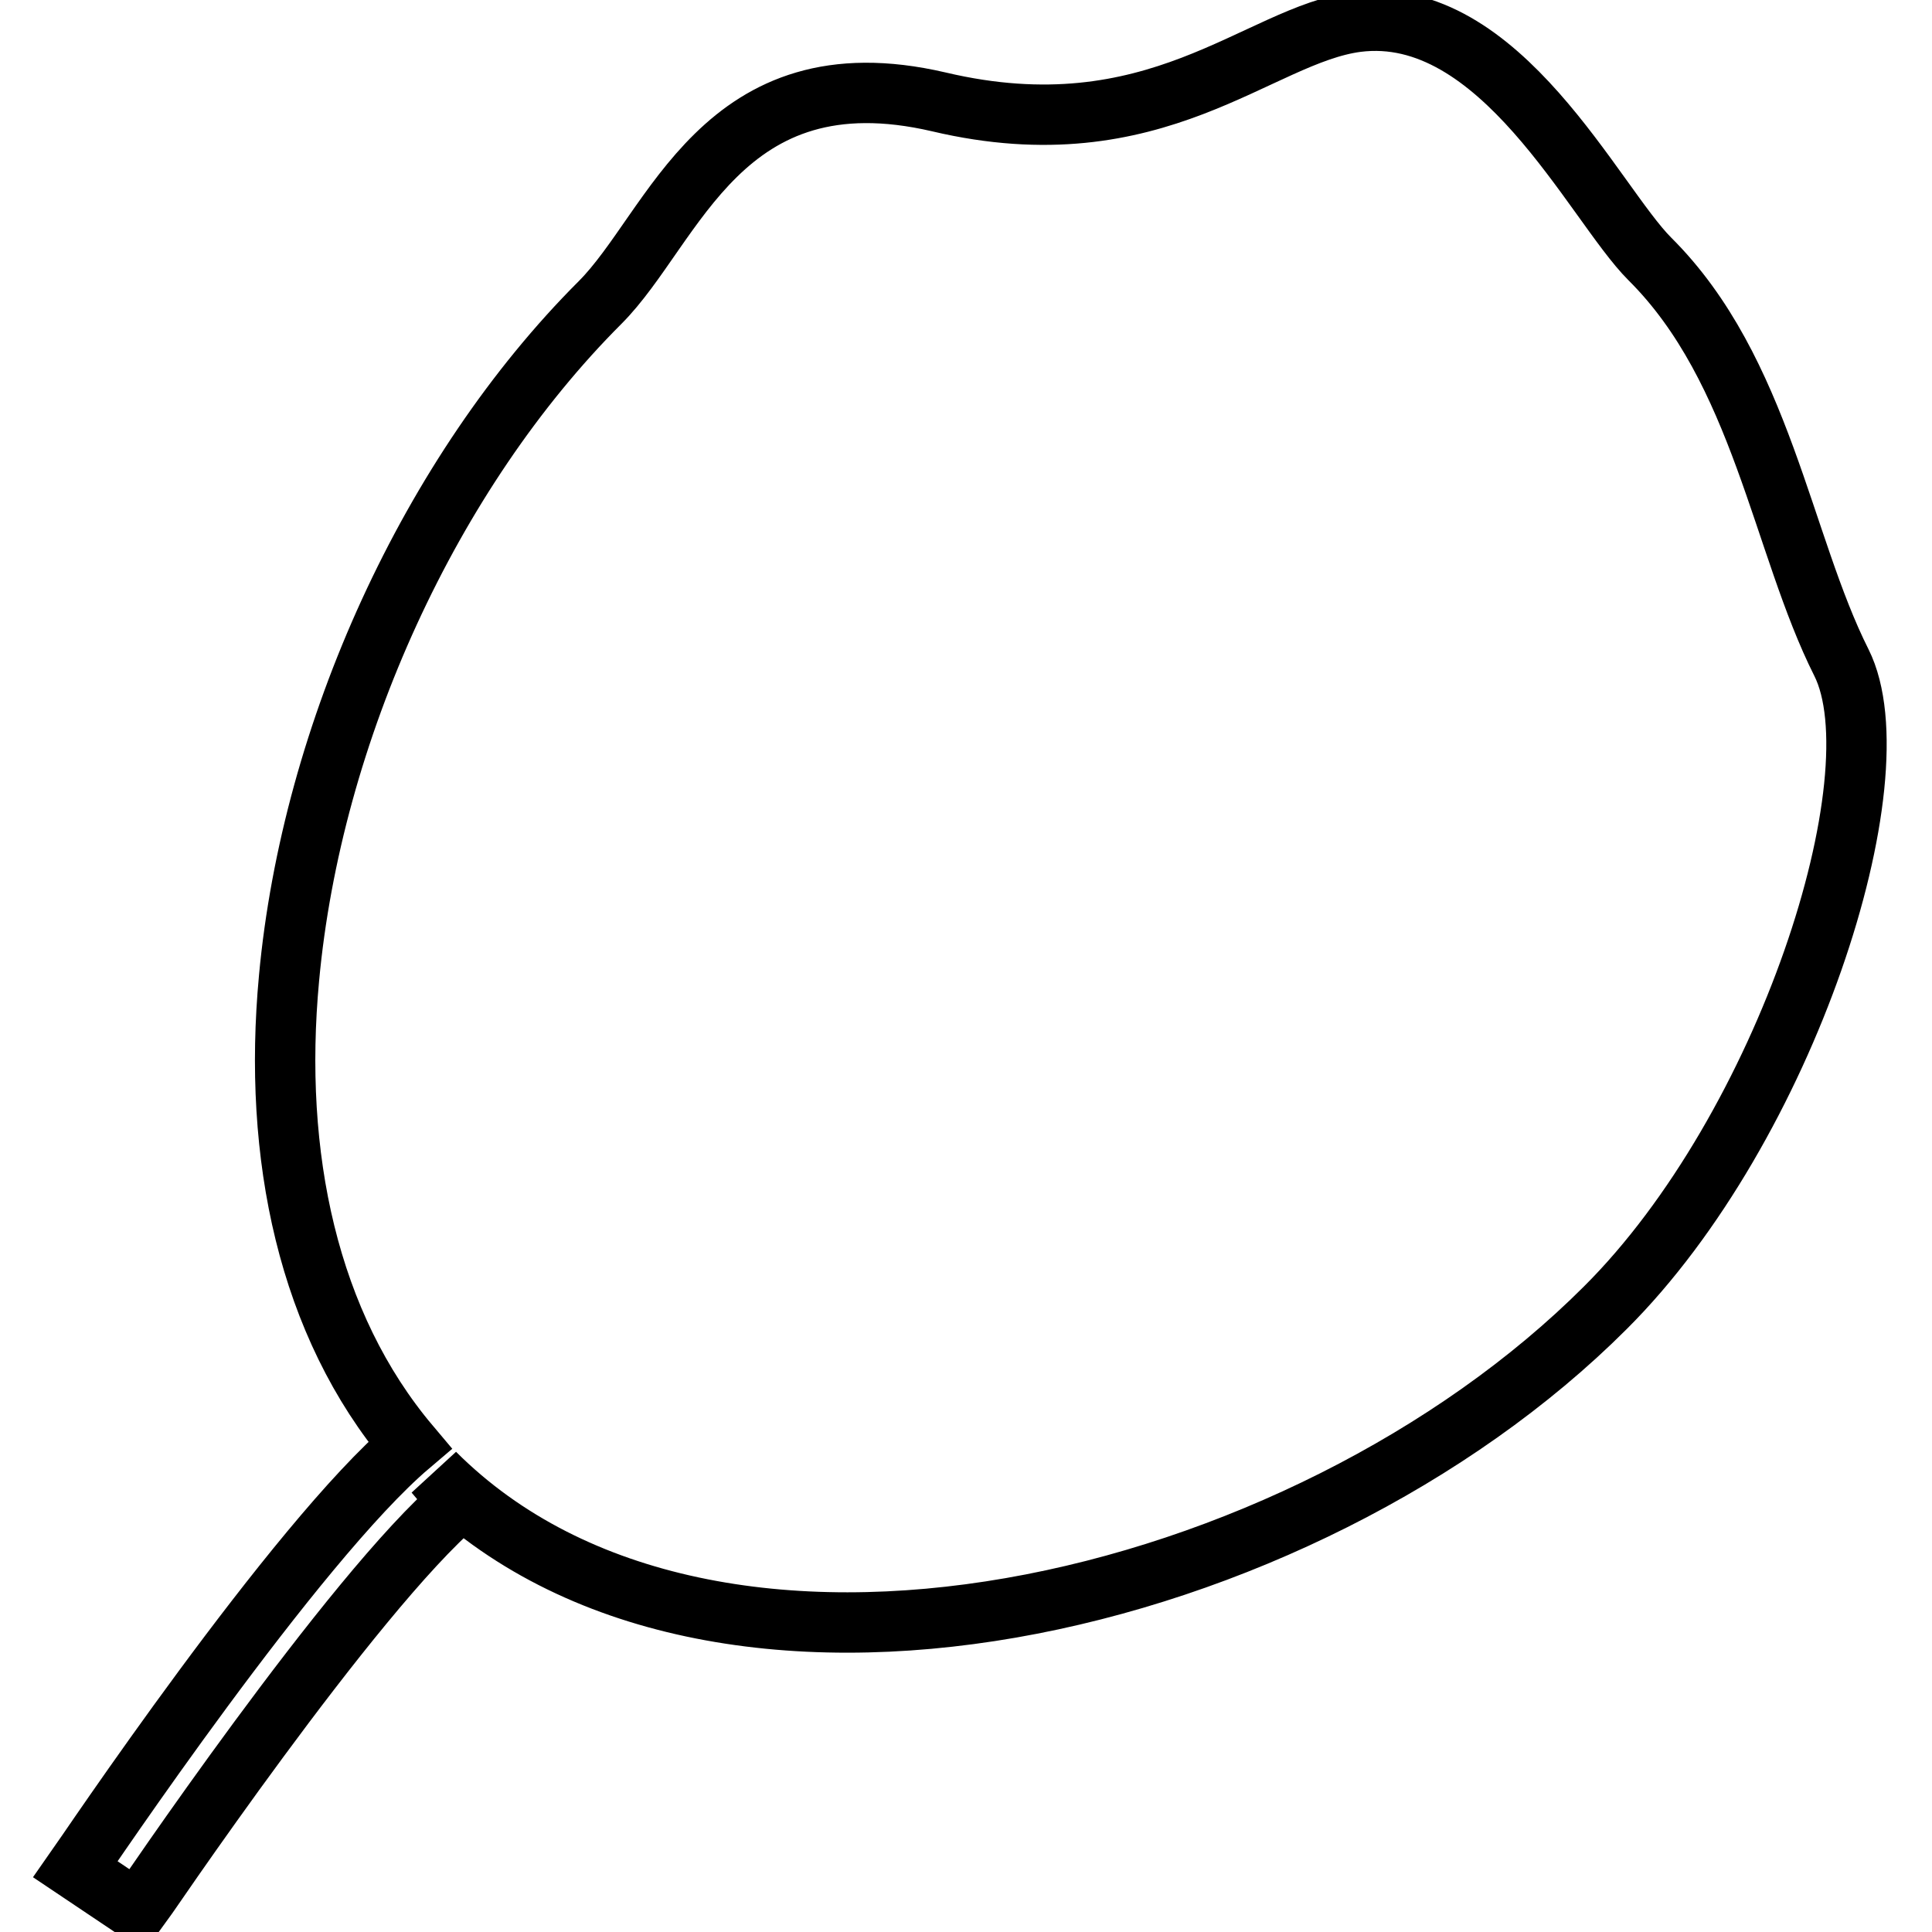 <?xml version="1.0" encoding="utf-8"?>
<!-- Svg Vector Icons : http://www.onlinewebfonts.com/icon -->
<!DOCTYPE svg PUBLIC "-//W3C//DTD SVG 1.1//EN" "http://www.w3.org/Graphics/SVG/1.1/DTD/svg11.dtd">
<svg version="1.1" xmlns="http://www.w3.org/2000/svg" xmlns:xlink="http://www.w3.org/1999/xlink" x="0px" y="0px" viewBox="0 0 256 256" enable-background="new 0 0 256 256" xml:space="preserve">
<g><g><g><path stroke-width="8" fill-opacity="0" stroke="#000000"  d="M244,87.8c-7.9-15.7-10.6-38.8-25.4-53.5c-7.4-7.4-19.8-33.8-38.8-31.4c-13.1,1.7-26.6,17.4-55.4,10.6c-28.8-6.7-35,16.7-44.9,26.6c-22.5,22.5-38.2,57-41.2,89.5c-2.2,23.5,2.5,45.9,16,61.9C39.1,204.4,11.2,246,10,247.7l8.2,5.5c0.3-0.4,28.4-42.1,42.6-54.2l-3.2-3.8c36.8,36.8,115.1,18.1,155.1-21.9C236.7,149.4,251.6,103,244,87.8z"/></g><g></g><g></g><g></g><g></g><g></g><g></g><g></g><g></g><g></g><g></g><g></g><g></g><g></g><g></g><g></g></g></g>
</svg>